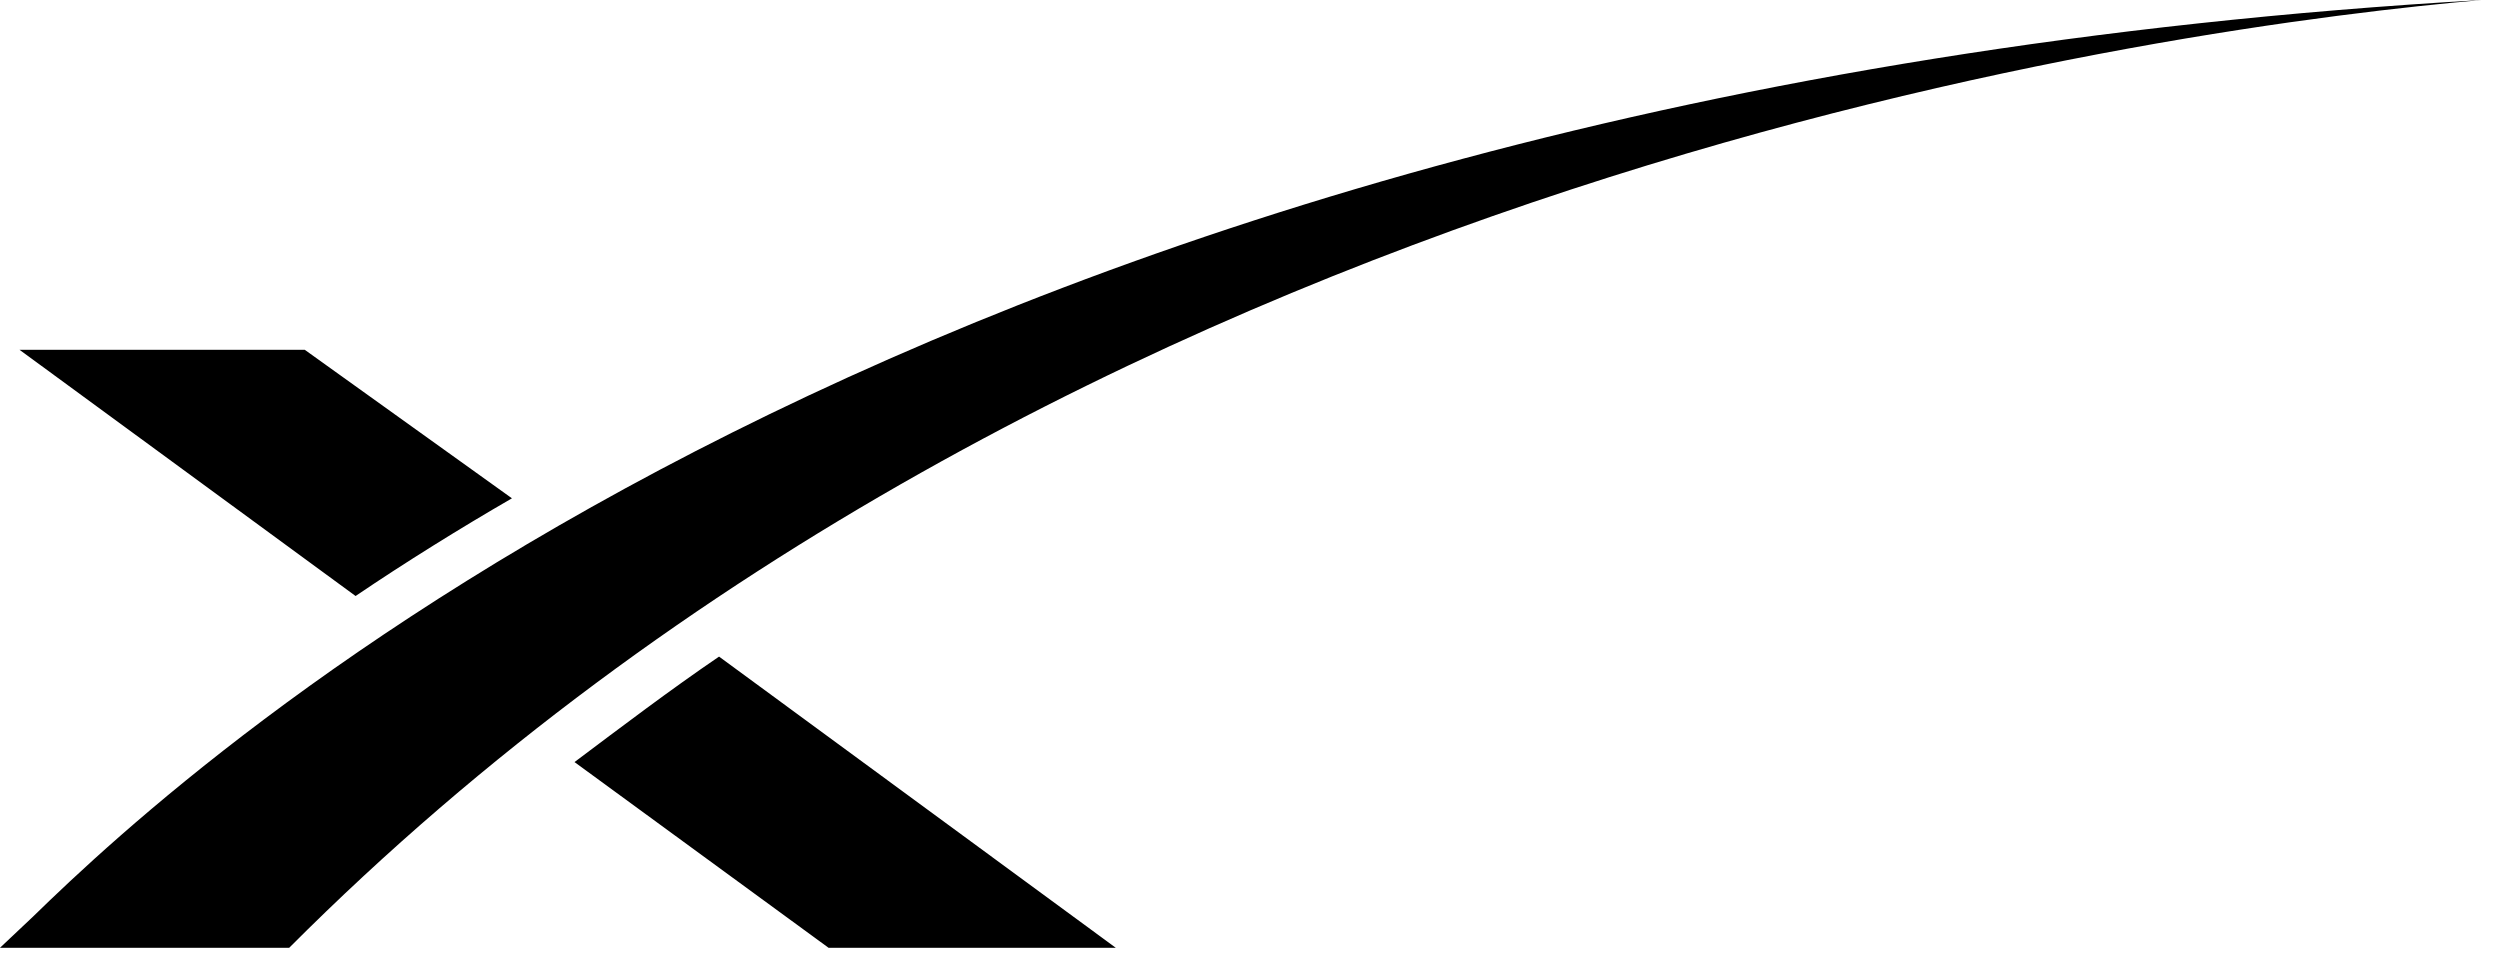 <svg xmlns="http://www.w3.org/2000/svg" width="111" height="43" viewBox="0 0 111 43" fill="none"><g id="Layer_1" clip-path="url(#clip0_40_450)"><path id="Vector" d="M110.184 0C40.778 3.994 8.677 33.665 1.474 40.69L0 42.081H12.841C47.544 7.29 97.43 1.129 110.184 0ZM31.926 29.153C29.759 30.627 27.587 32.276 25.508 33.836L36.788 42.082H49.541L31.926 29.153ZM13.535 15.532H0.868L15.788 26.463C17.96 24.99 20.471 23.429 22.73 22.125L13.533 15.532H13.535Z" fill="black"></path></g><defs><clipPath id="clip0_40_450"><rect width="110.184" height="42.081" fill="white"></rect></clipPath></defs></svg>